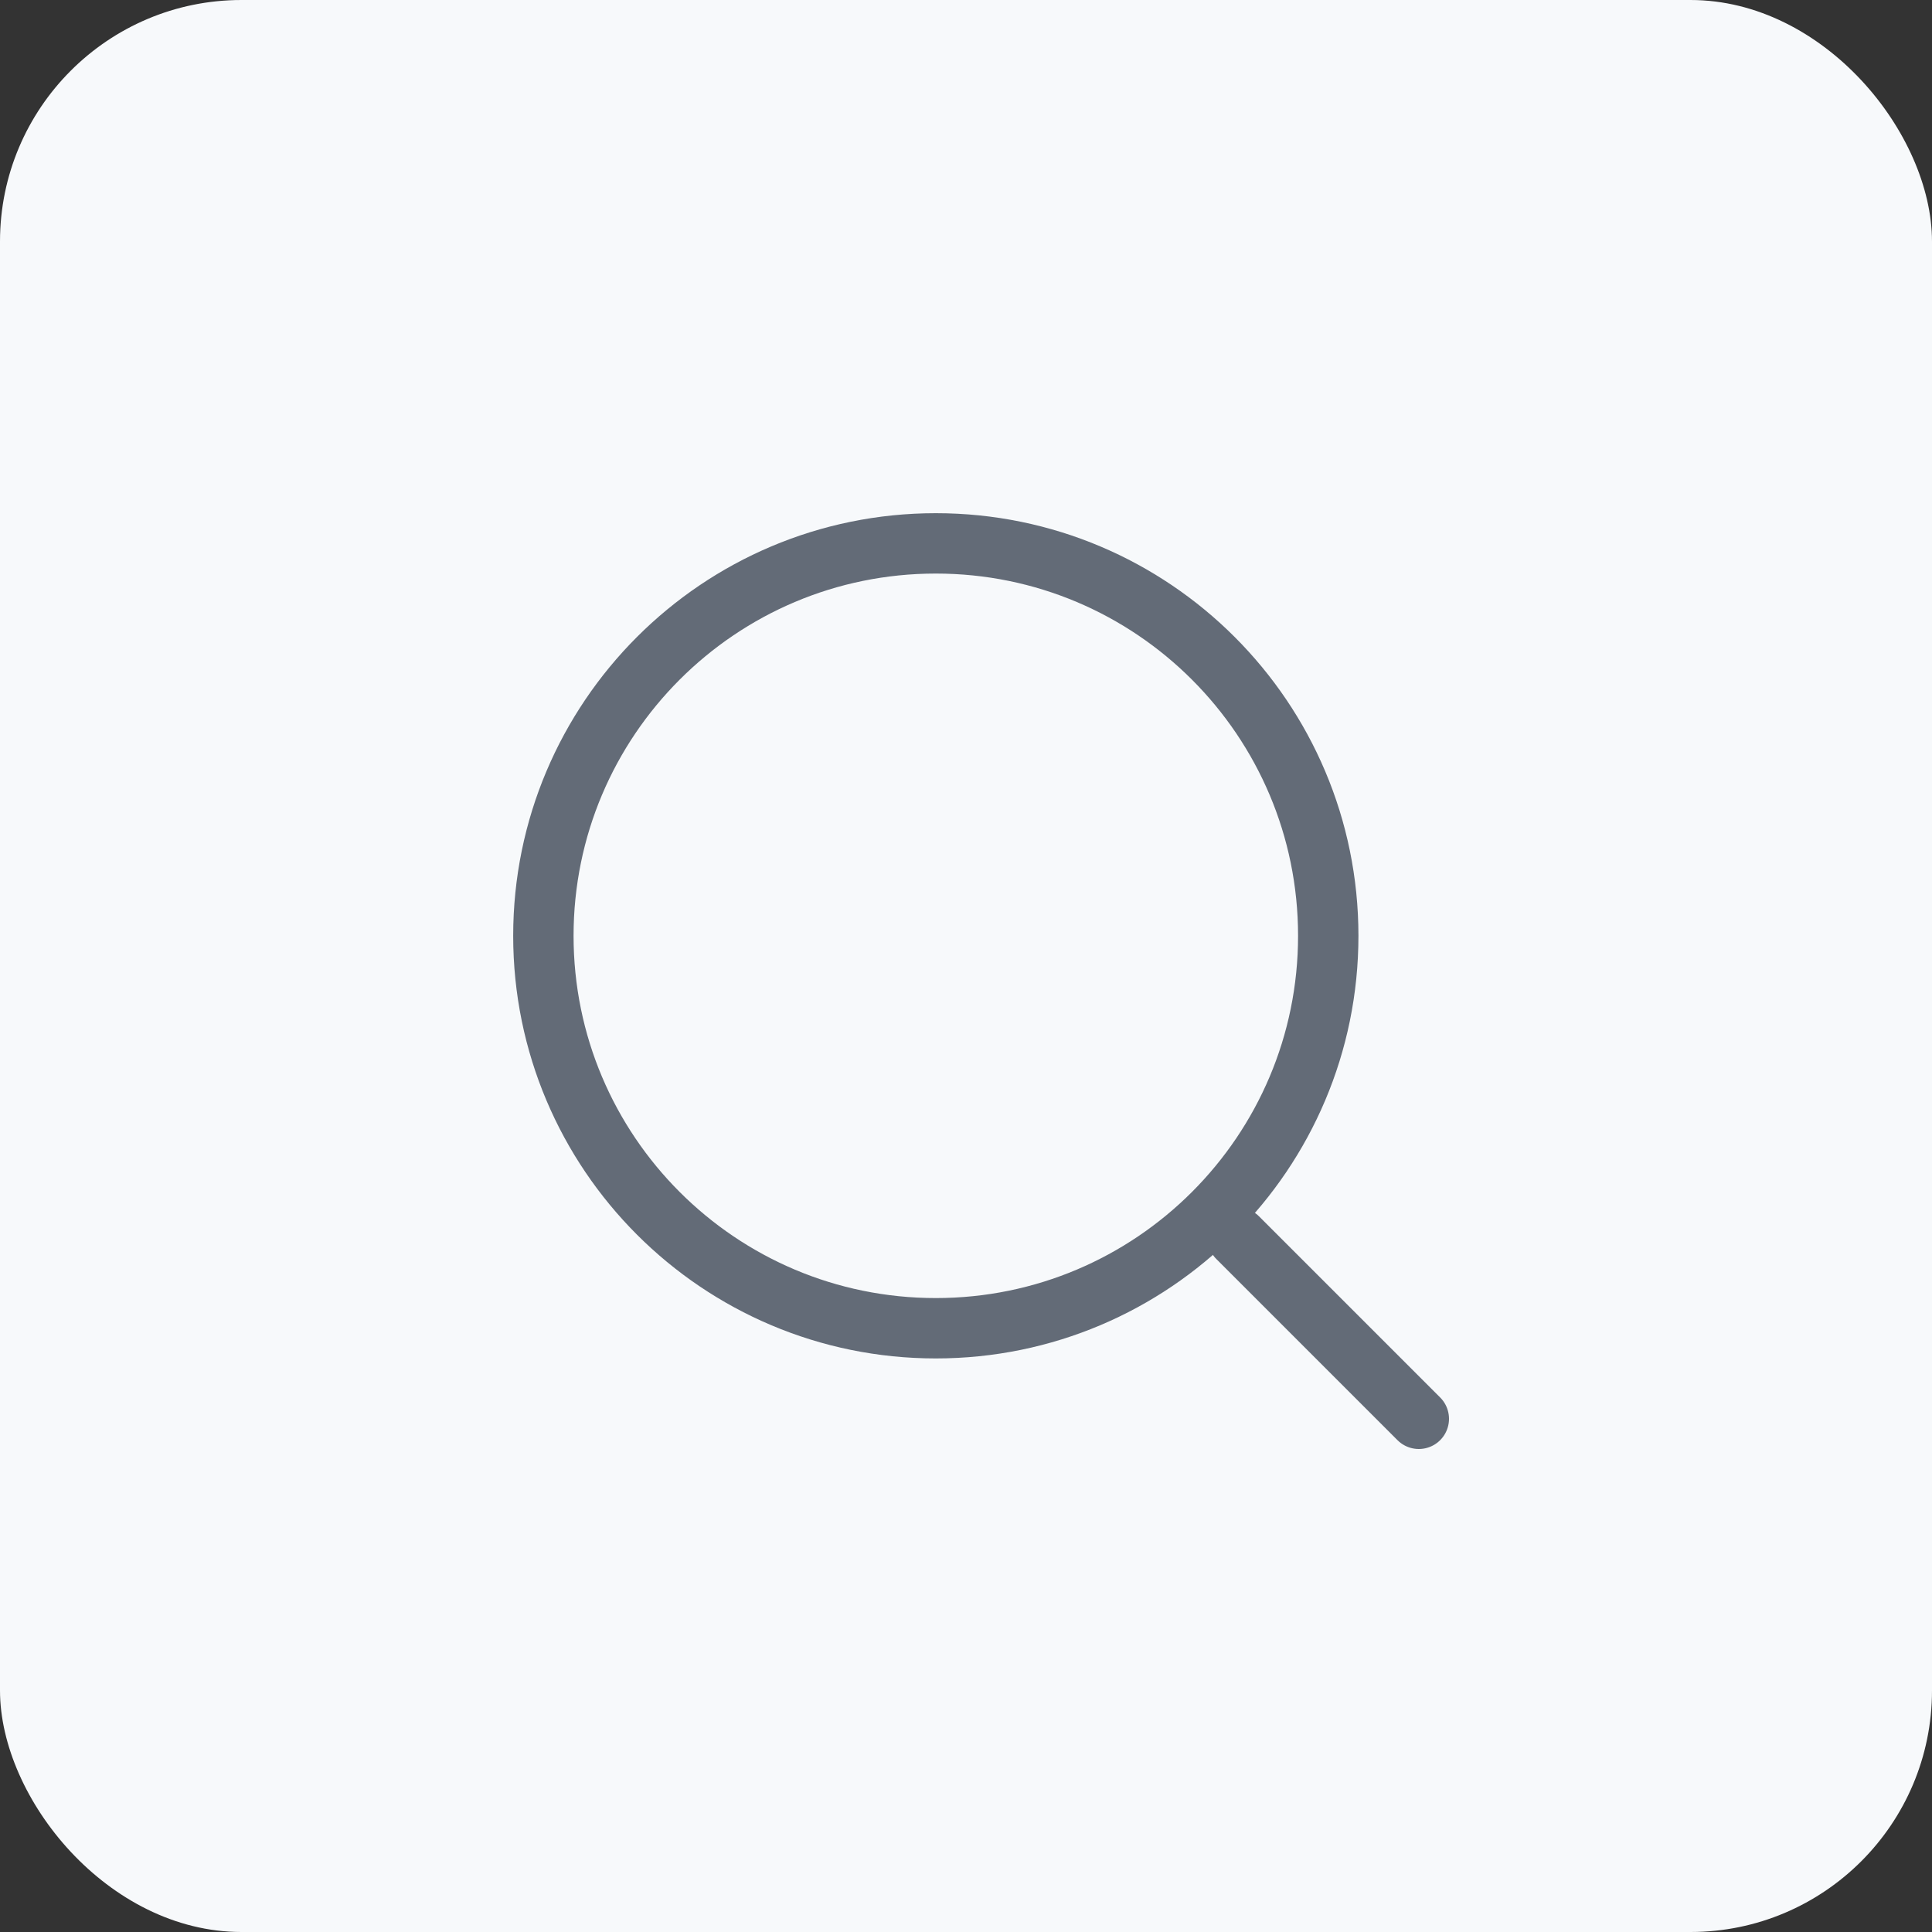 <svg width="32" height="32" viewBox="0 0 32 32" fill="none" xmlns="http://www.w3.org/2000/svg">
<rect x="0" y="0" width="32" height="32" fill="#333333" stroke="none"/>
<rect width="32" height="32" rx="4" fill="#F7F9FB"/>
<path d="M15.5 22C19.09 22 22 19.09 22 15.5C22 11.91 19.09 9 15.5 9C11.91 9 9 11.91 9 15.5C9 19.09 11.91 22 15.5 22Z" stroke="#636B77" stroke-linecap="round" stroke-linejoin="round"/>
<path d="M23.5 23.5L20.5 20.5" stroke="#636B77" stroke-linecap="round" stroke-linejoin="round"/>
</svg>
